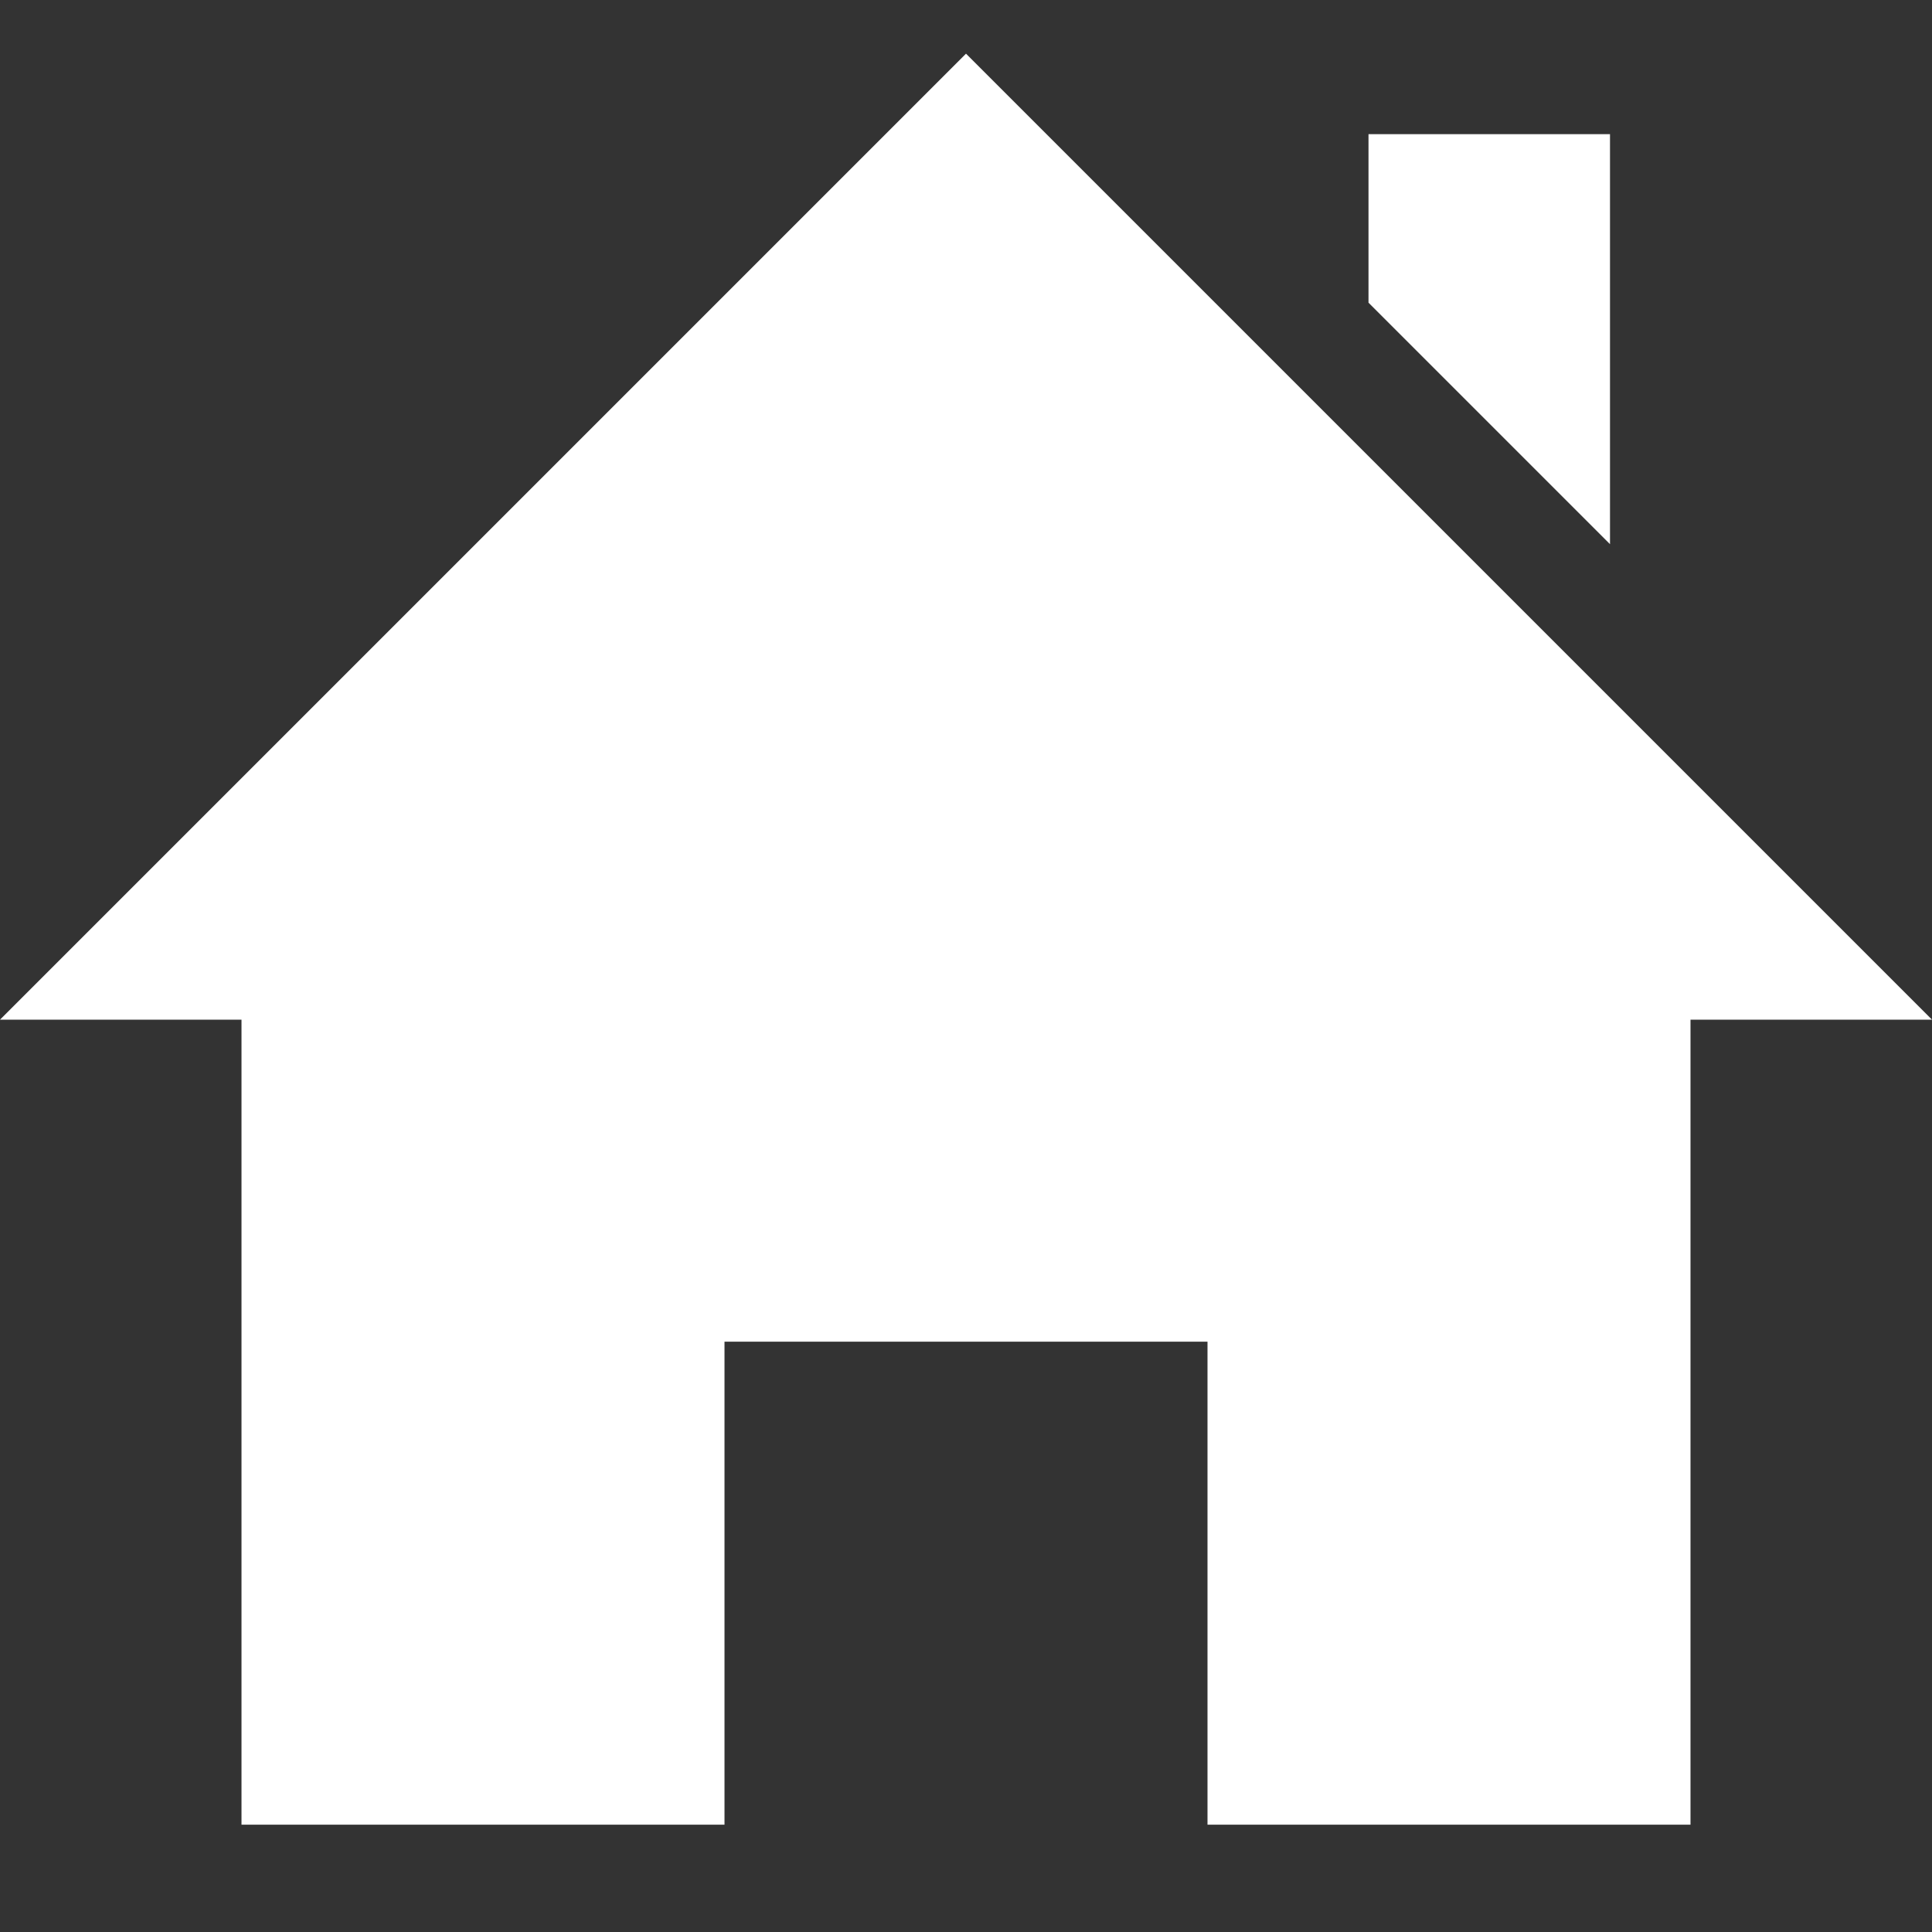 <svg id="レイヤー_1" data-name="レイヤー 1" xmlns="http://www.w3.org/2000/svg" viewBox="0 0 36 36"><rect x="0" y="0" width="36" height="36" fill="#333333" stroke="none"/><defs><style>.cls-1{fill:#fff;isolation:isolate;}</style></defs><path id="iconmonstr-home-6" class="cls-1" d="M31.5,19V34h-9V25h-9v9h-9V19H0L18,1,36,19ZM30,10.14V2.5H25.5V5.64Z"/></svg>